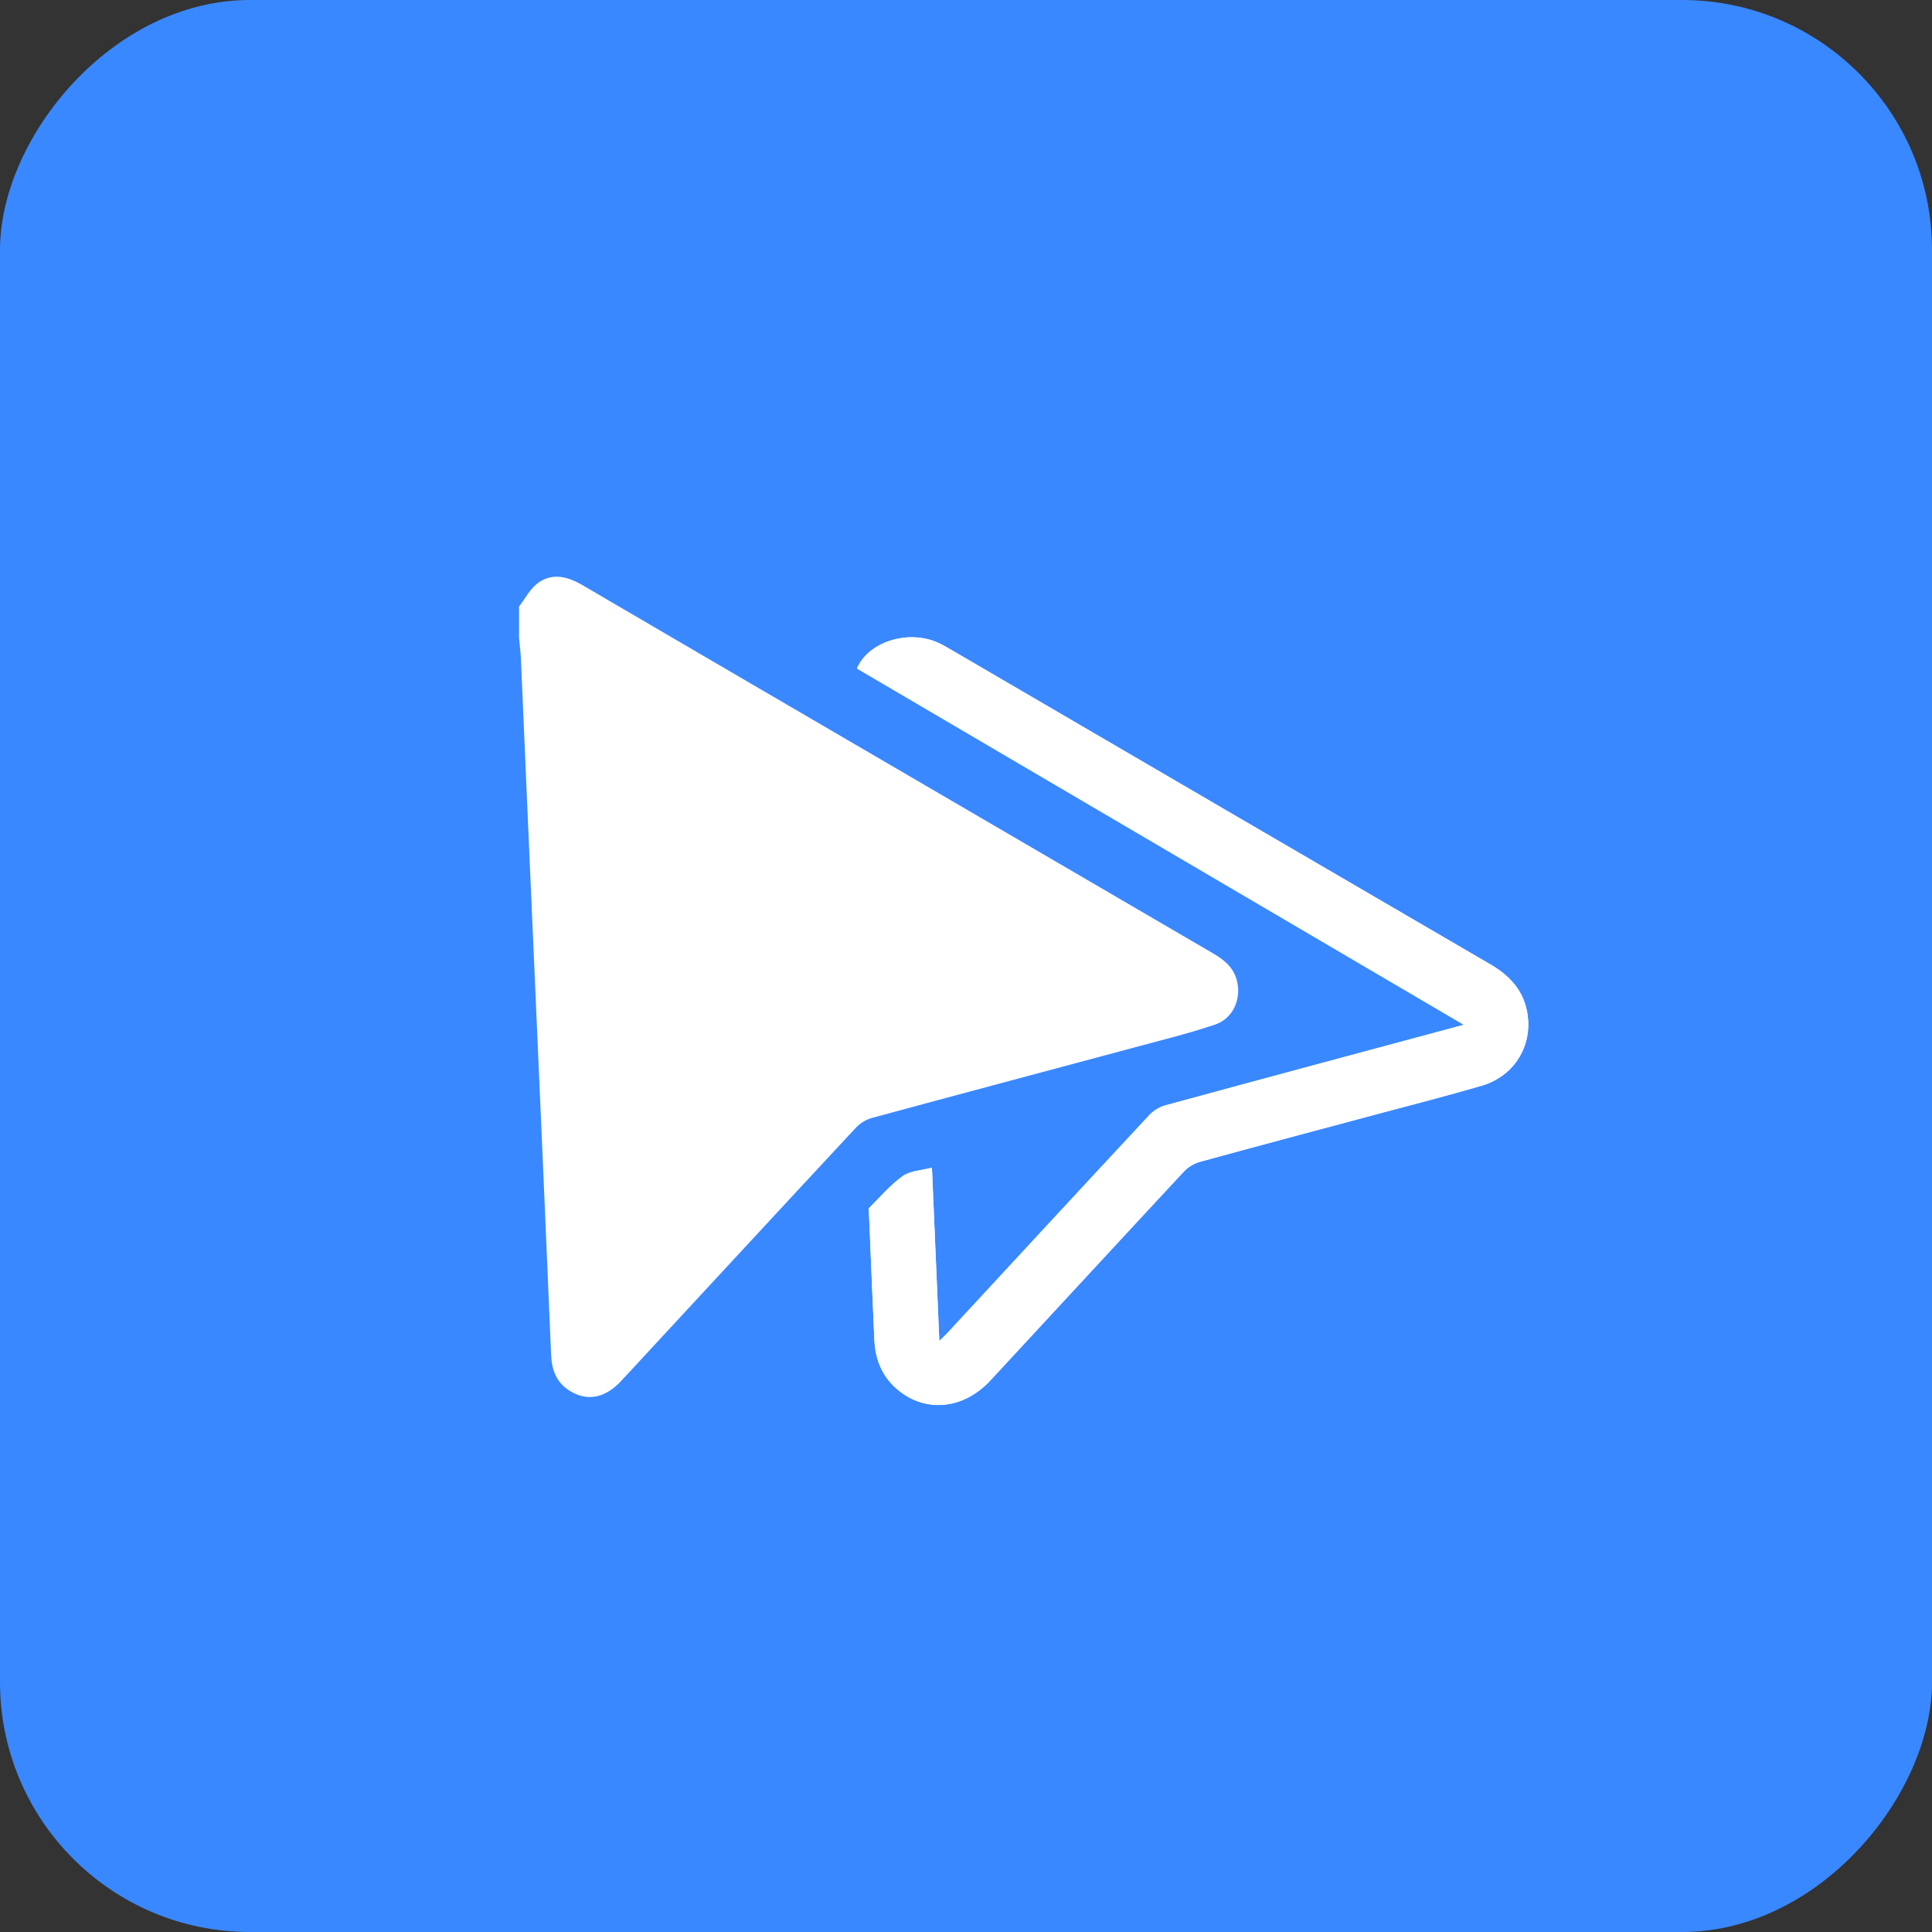 <?xml version="1.0" encoding="UTF-8"?> <svg xmlns="http://www.w3.org/2000/svg" width="67" height="67" viewBox="0 0 67 67" fill="none"><rect x="0" y="0" width="67" height="67" fill="#333333" stroke="none"/><rect width="67" height="67" rx="8.667" transform="matrix(-1 0 0 1 67 0)" fill="#3A88FF"></rect><path d="M32.319 40.493C31.946 40.593 31.565 40.6 31.307 40.784C30.875 41.092 30.522 41.51 30.142 41.89C30.113 41.919 30.132 42 30.135 42.055C30.196 43.523 30.255 44.991 30.322 46.459C30.351 47.11 30.565 47.683 31.06 48.131C32.028 49.007 33.386 48.906 34.344 47.873C36.583 45.459 38.812 43.037 41.056 40.627C41.201 40.472 41.413 40.344 41.619 40.288C43.625 39.738 45.638 39.205 47.647 38.665C48.899 38.329 50.157 38.01 51.4 37.645C52.42 37.345 53.054 36.431 52.997 35.404C52.946 34.505 52.462 33.896 51.698 33.45C45.443 29.807 39.193 26.155 32.942 22.508C32.804 22.427 32.665 22.347 32.521 22.283C31.452 21.814 30.086 22.283 29.721 23.183C36.717 27.291 43.705 31.393 50.764 35.538C50.602 35.581 50.548 35.597 50.494 35.611C47.134 36.514 43.773 37.416 40.416 38.331C40.212 38.386 40 38.517 39.855 38.672C37.518 41.181 35.192 43.701 32.864 46.217C32.785 46.301 32.7 46.379 32.575 46.504C32.488 44.458 32.404 42.496 32.319 40.492V40.493Z" fill="white"></path><path d="M18 21.033C18.219 20.752 18.39 20.406 18.667 20.209C19.168 19.852 19.7 20 20.206 20.296C22.956 21.907 25.707 23.512 28.46 25.119C32.991 27.765 37.52 30.41 42.053 33.053C42.415 33.264 42.735 33.504 42.871 33.925C43.082 34.578 42.794 35.308 42.145 35.529C41.285 35.822 40.4 36.039 39.522 36.276C36.426 37.108 33.327 37.93 30.231 38.771C30.027 38.827 29.816 38.961 29.672 39.118C26.956 42.036 24.251 44.965 21.542 47.89C20.981 48.495 20.351 48.608 19.745 48.225C19.299 47.943 19.135 47.507 19.113 47.004C19.015 44.751 18.921 42.498 18.824 40.244C18.674 36.784 18.521 33.326 18.369 29.866C18.265 27.521 18.167 25.175 18.064 22.831C18.054 22.596 18.021 22.361 18 22.126C18 21.762 18 21.397 18 21.033Z" fill="white"></path><path d="M32.319 40.493C32.404 42.498 32.488 44.46 32.575 46.506C32.702 46.381 32.787 46.304 32.864 46.219C35.194 43.703 37.518 41.183 39.855 38.674C40 38.519 40.212 38.388 40.416 38.333C43.773 37.418 47.134 36.516 50.494 35.612C50.548 35.599 50.602 35.583 50.764 35.539C43.705 31.395 36.717 27.293 29.721 23.185C30.086 22.286 31.452 21.816 32.521 22.285C32.667 22.349 32.804 22.429 32.942 22.509C39.193 26.157 45.443 29.809 51.698 33.452C52.46 33.896 52.946 34.507 52.997 35.405C53.054 36.433 52.42 37.345 51.4 37.646C50.157 38.012 48.899 38.331 47.647 38.667C45.638 39.207 43.625 39.738 41.619 40.29C41.415 40.345 41.201 40.474 41.056 40.629C38.814 43.039 36.583 45.46 34.344 47.875C33.386 48.907 32.028 49.008 31.06 48.133C30.567 47.687 30.351 47.112 30.322 46.461C30.255 44.993 30.196 43.525 30.135 42.057C30.133 42.001 30.114 41.919 30.142 41.892C30.522 41.514 30.875 41.094 31.307 40.786C31.565 40.603 31.946 40.594 32.319 40.495V40.493Z" fill="white"></path></svg> 